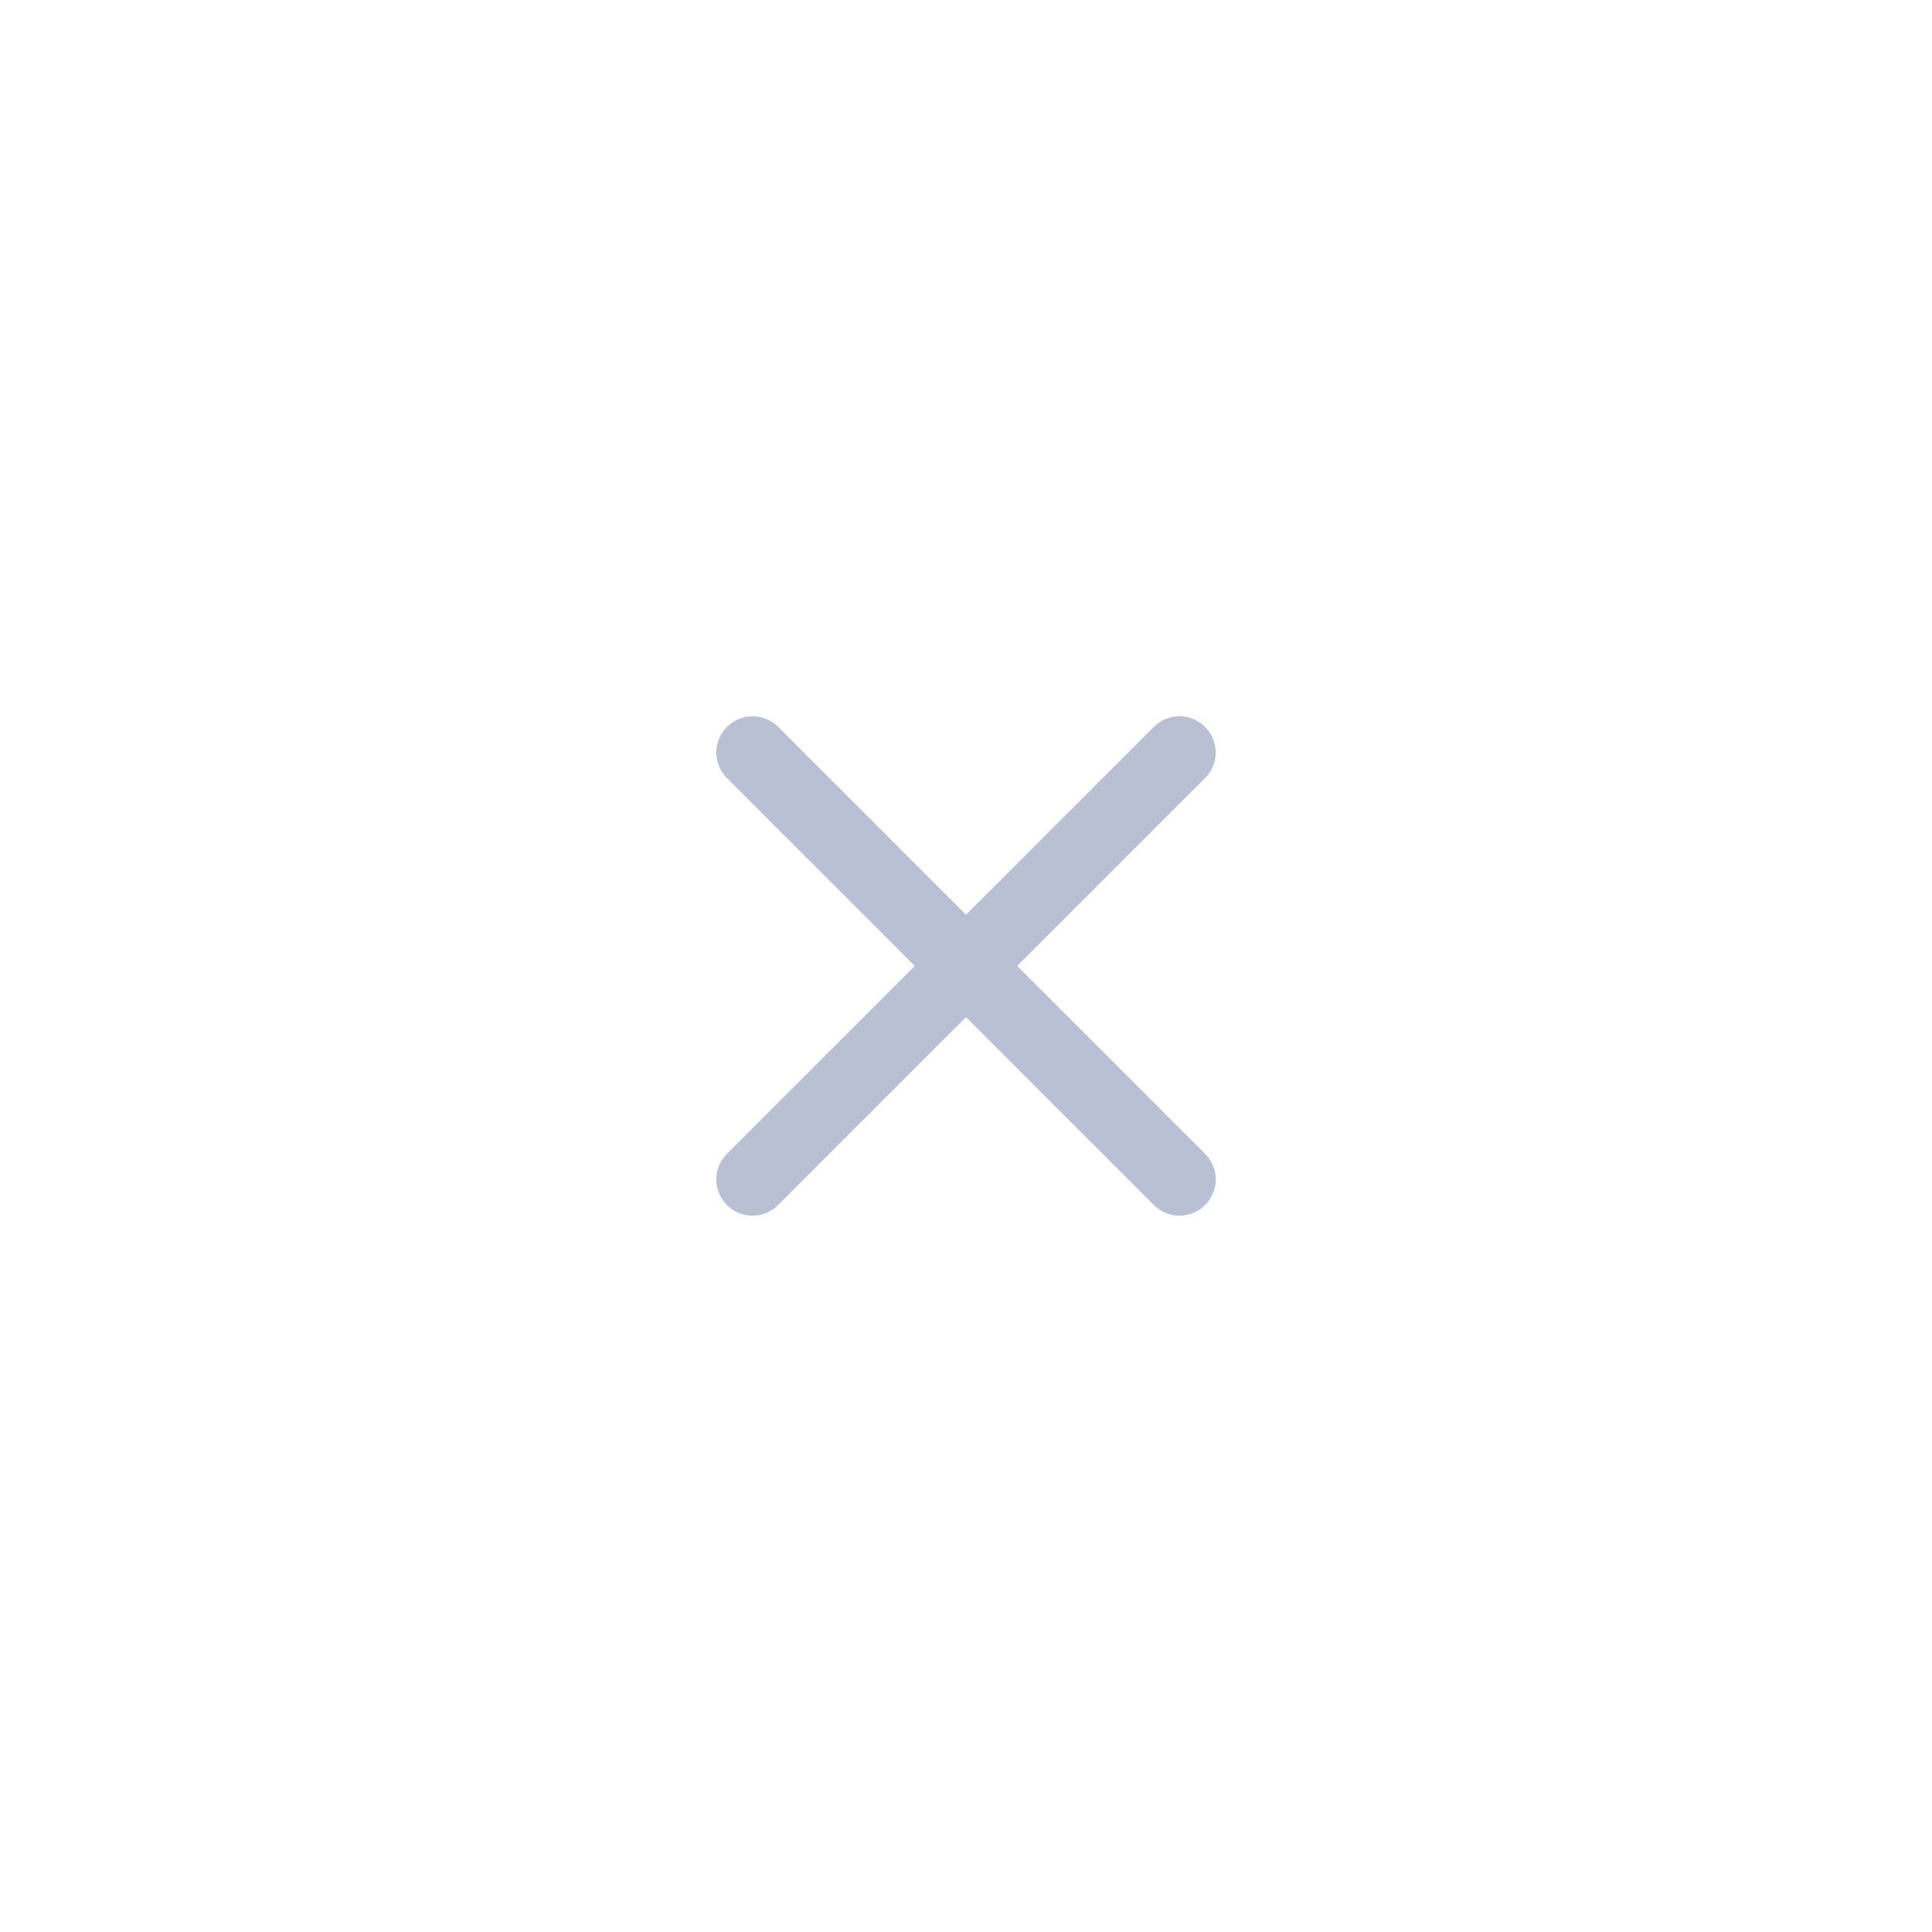 <svg xmlns="http://www.w3.org/2000/svg" width="42" height="42" viewBox="0 0 32 32" fill="none">
    <path d="M12.465 12.464L19.536 19.535" stroke="#B9C0D4" stroke-width="1.2" stroke-linecap="round"/>
    <path d="M19.535 12.464L12.464 19.535" stroke="#B9C0D4" stroke-width="1.2" stroke-linecap="round"/>
</svg>